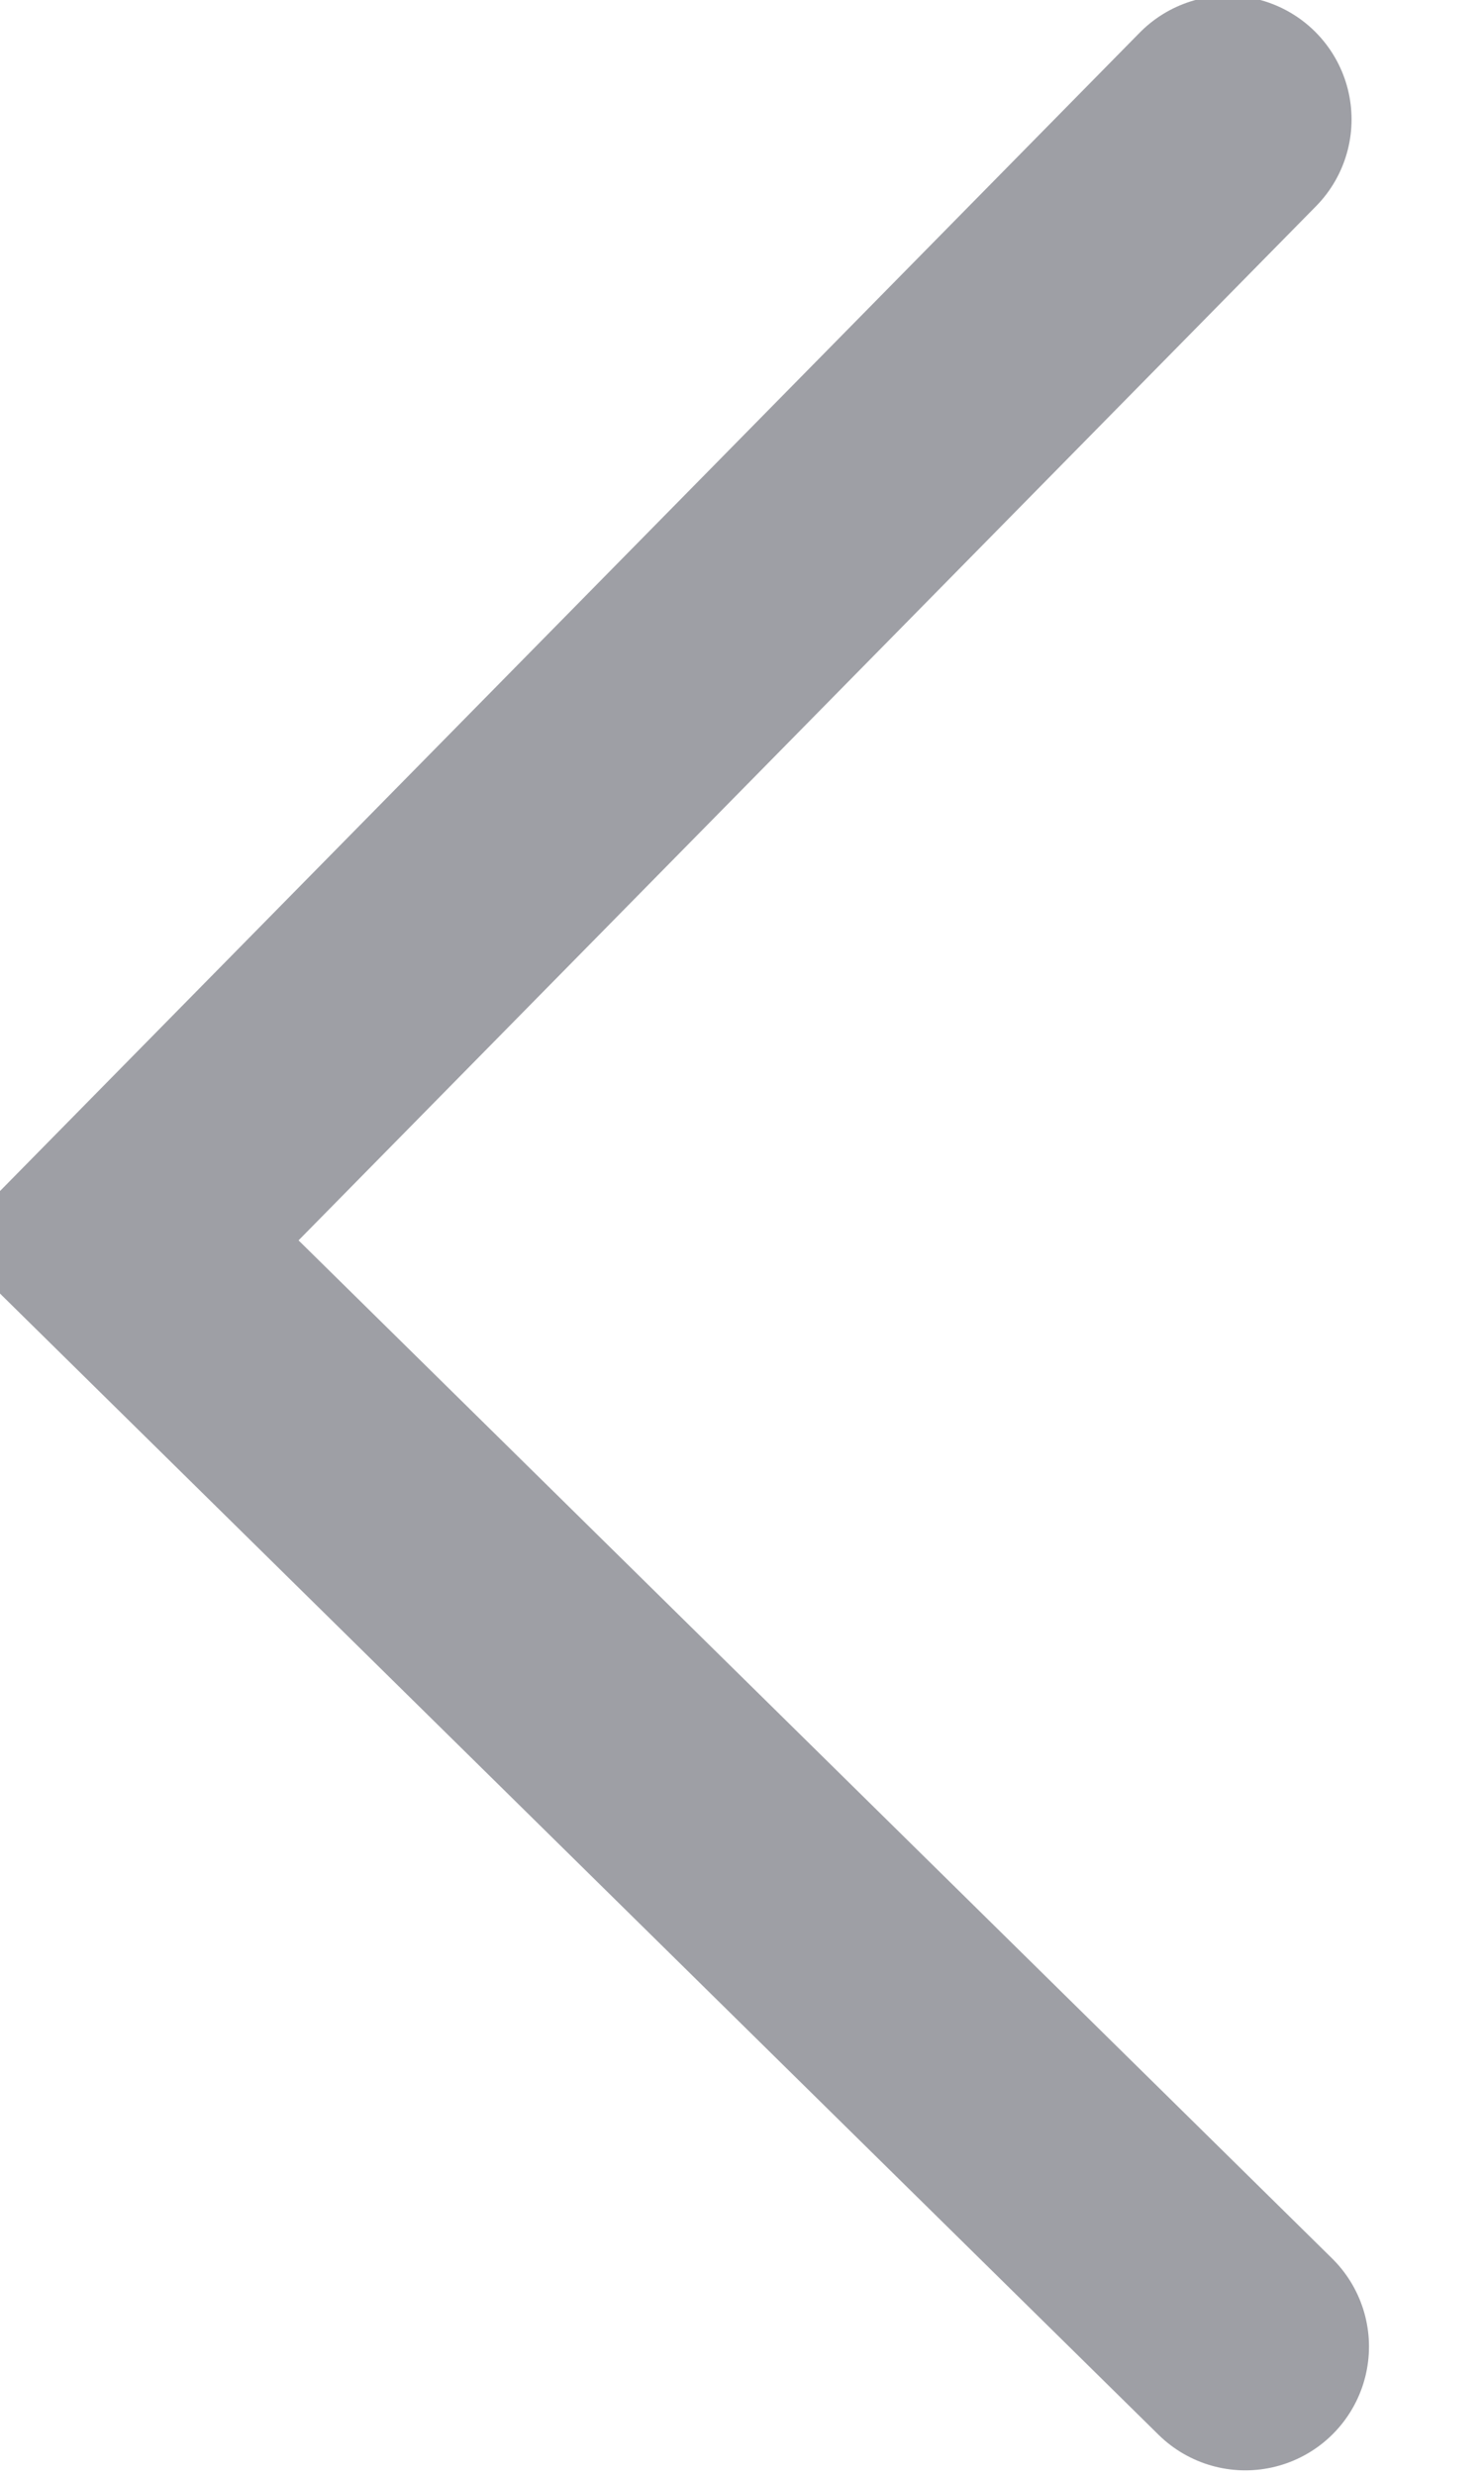 <svg width="12" height="20" viewBox="0 0 12 20" fill="none" xmlns="http://www.w3.org/2000/svg">
<path d="M10.07 18.964L1 10.035L9.929 0.965" stroke="#9E9FA5" stroke-width="2" stroke-linecap="round"/>
</svg>
